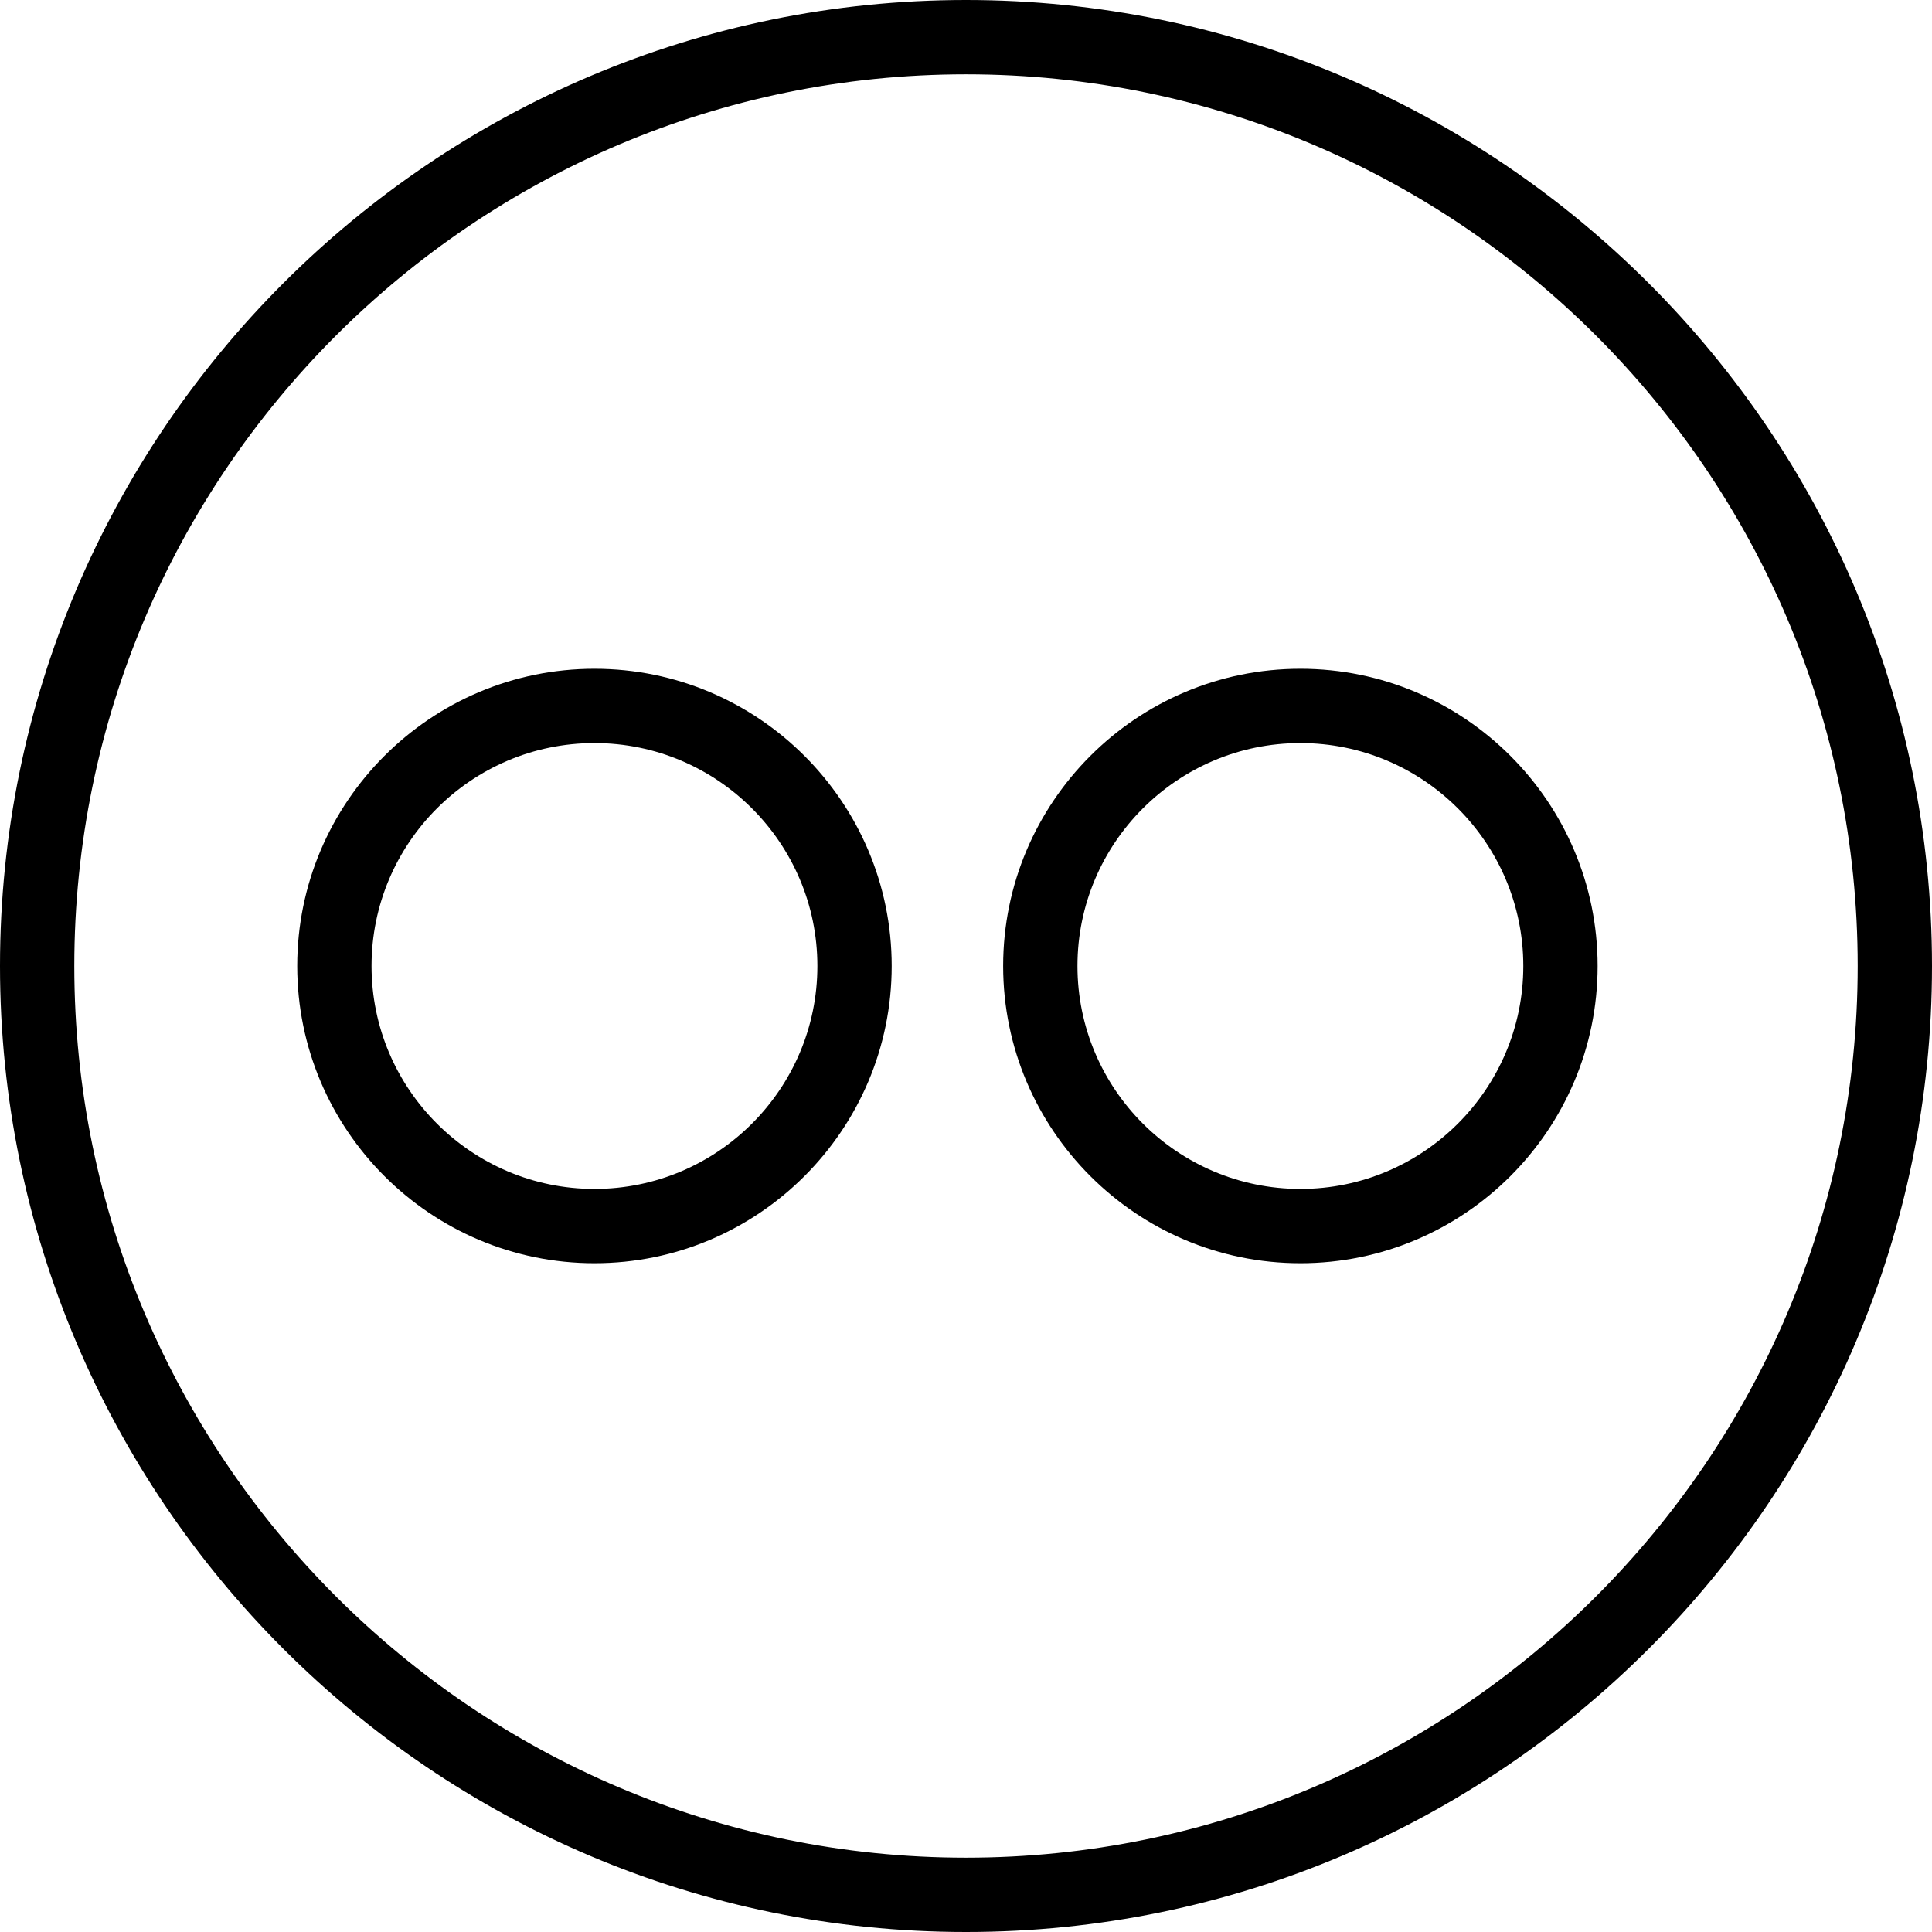 <?xml version="1.0" ?><svg enable-background="new 0 0 208 208" id="flickr" version="1.1" viewBox="0 0 208 208" xml:space="preserve" xmlns="http://www.w3.org/2000/svg" xmlns:xlink="http://www.w3.org/1999/xlink"><g><path d="M104,0C46.652,0,0,46.654,0,104c0,57.346,46.652,104,104,104c57.347,0,104-46.654,104-104   C208,46.654,161.347,0,104,0z M104,200c-52.934,0-96-43.066-96-96C8,51.066,51.066,8,104,8c52.934,0,96,43.066,96,96   C200,156.934,156.934,200,104,200z"/><path d="M140,72c-17.645,0-32,14.356-32,32c0,17.645,14.355,32,32,32c17.644,0,32-14.355,32-32   C172,86.356,157.644,72,140,72z M140,128c-13.235,0-24-10.765-24-24c0-13.234,10.765-24,24-24c13.234,0,24,10.766,24,24   C164,117.234,153.234,128,140,128z"/><path d="M64,72c-17.645,0-32,14.356-32,32c0,17.645,14.355,32,32,32c17.644,0,32-14.355,32-32C96,86.356,81.644,72,64,72z    M64,128c-13.235,0-24-10.765-24-24c0-13.234,10.765-24,24-24c13.234,0,24,10.766,24,24C88,117.234,77.234,128,64,128z"/></g></svg>